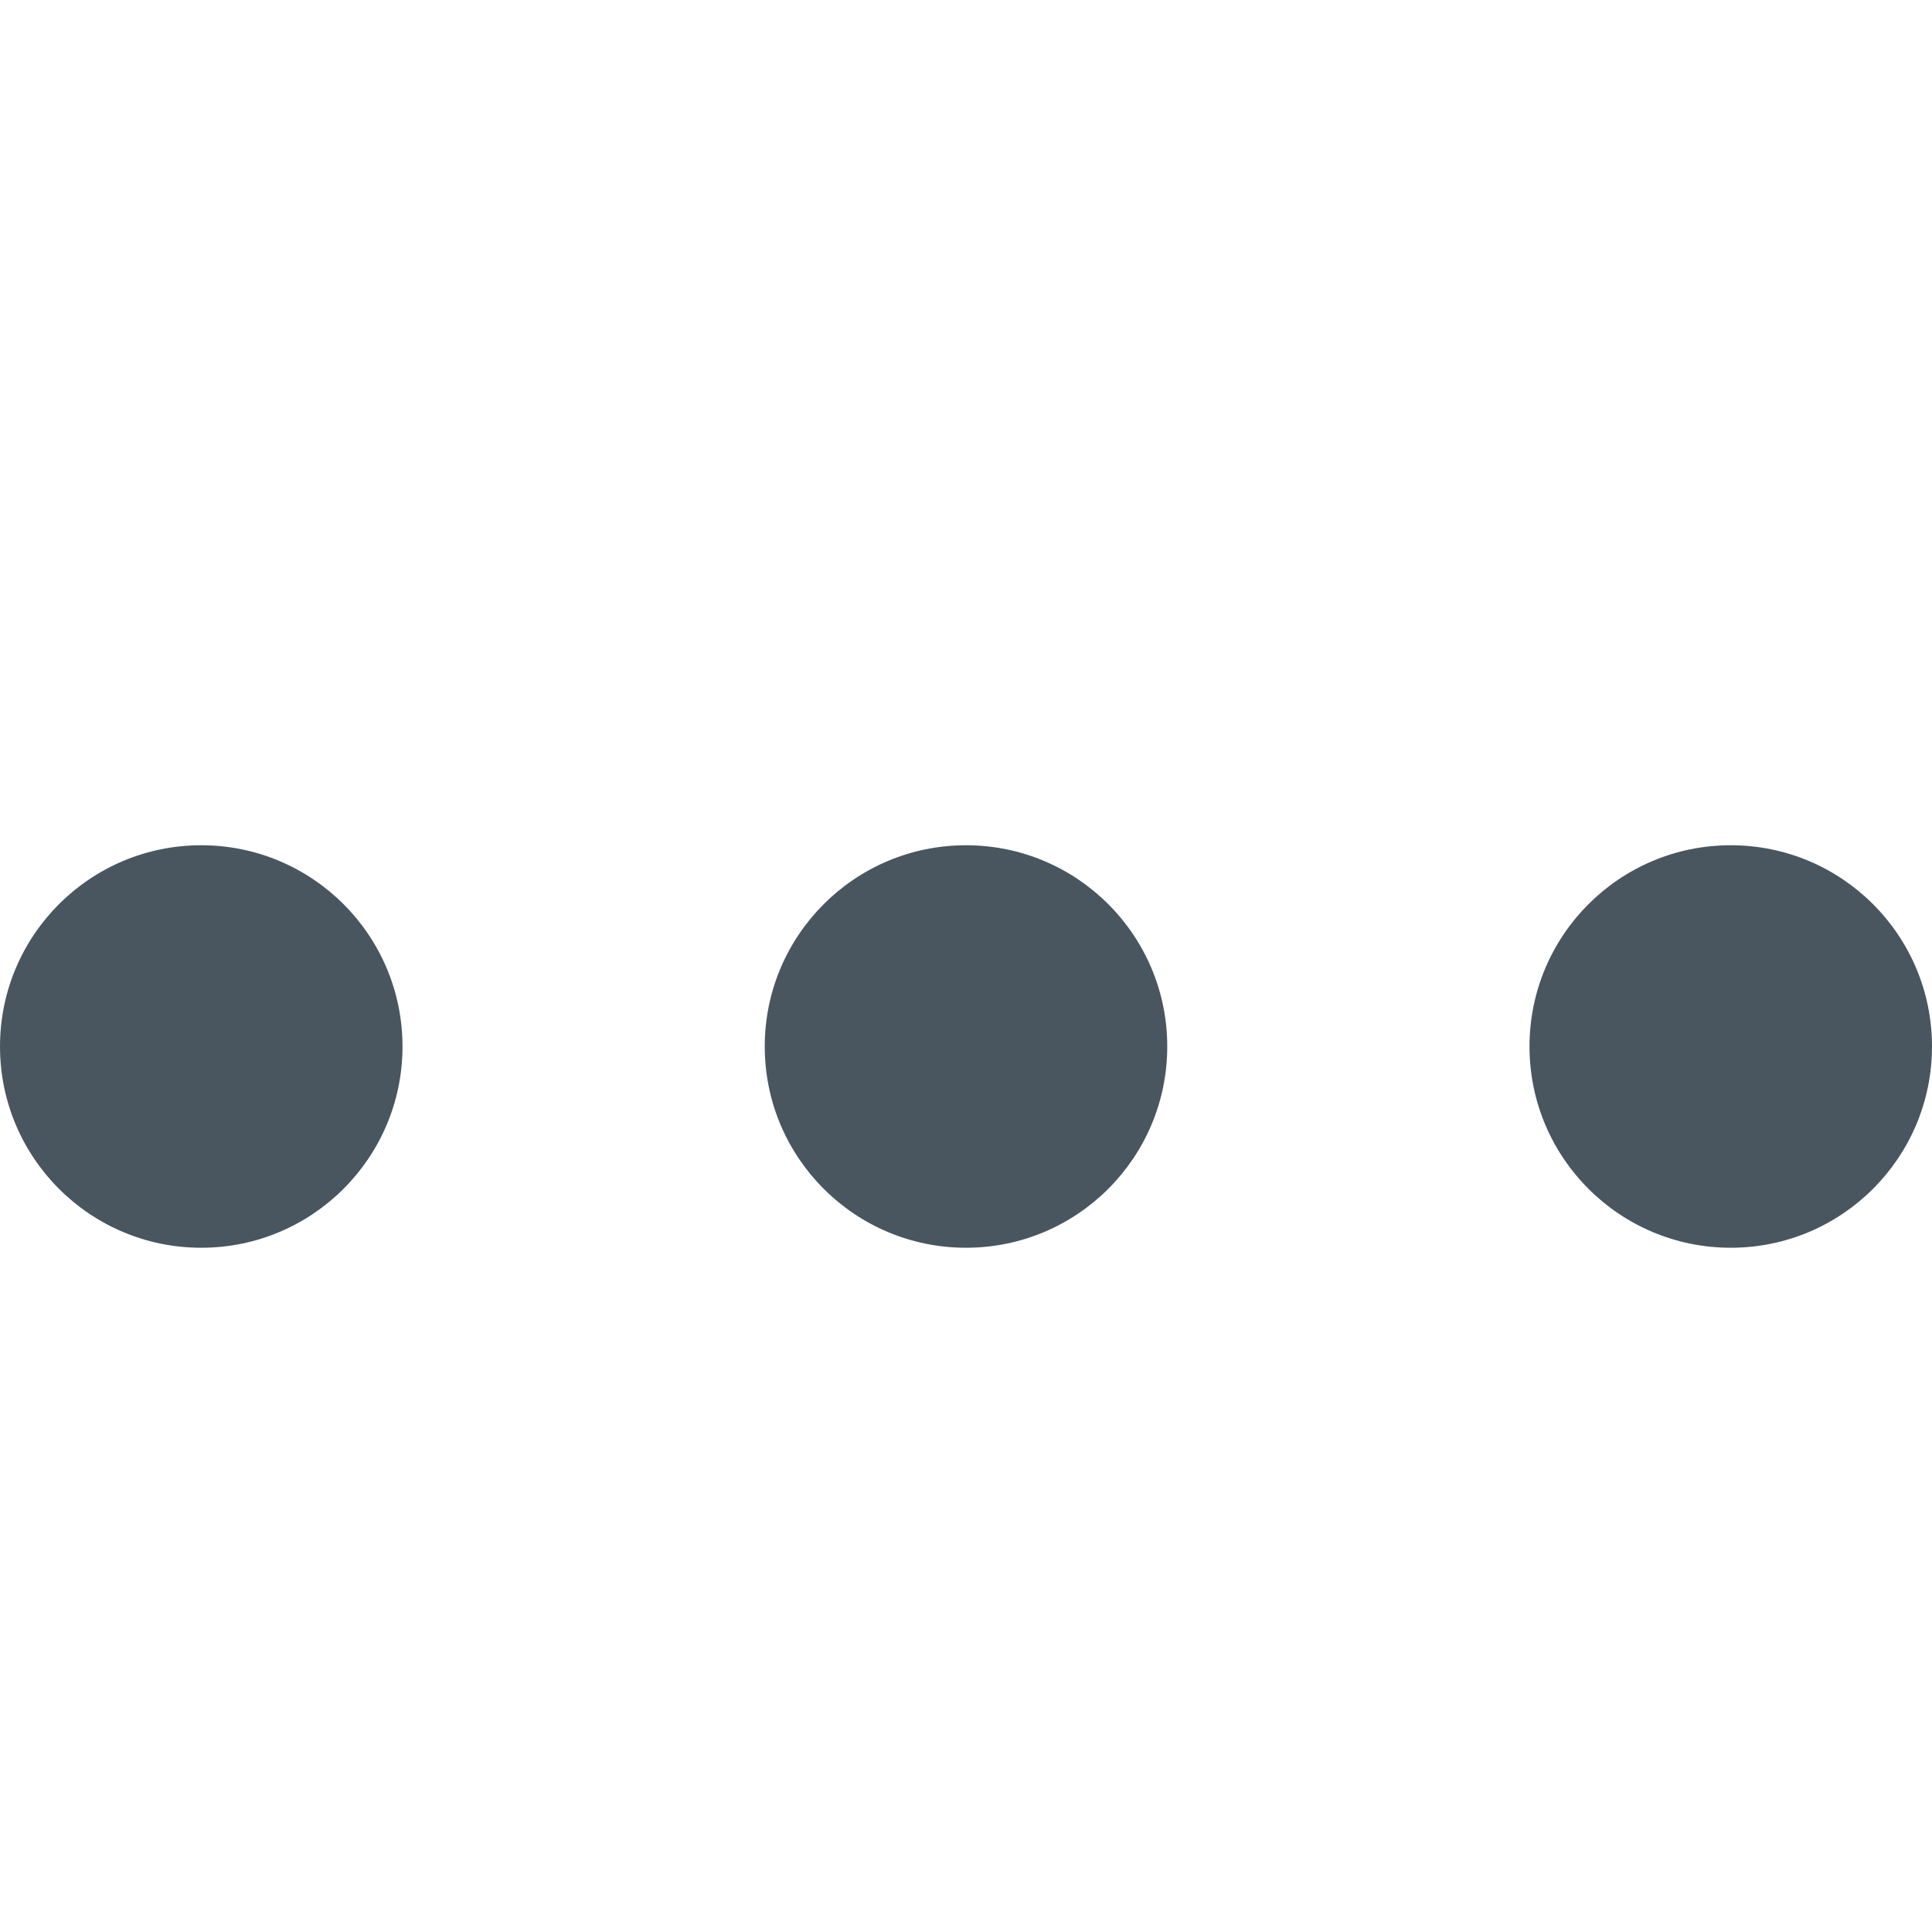 <?xml version="1.0" encoding="utf-8"?><!-- Uploaded to: SVG Repo, www.svgrepo.com, Generator: SVG Repo Mixer Tools -->
<svg width="800px" height="800px" viewBox="0 0 48 48" xmlns="http://www.w3.org/2000/svg"><title>70 Basic icons by Xicons.co</title><circle cx="43" cy="26" r="5" fill="#495660"/><circle cx="5" cy="26" r="5" fill="#495660"/><circle cx="24" cy="26" r="5" fill="#495660"/></svg>
